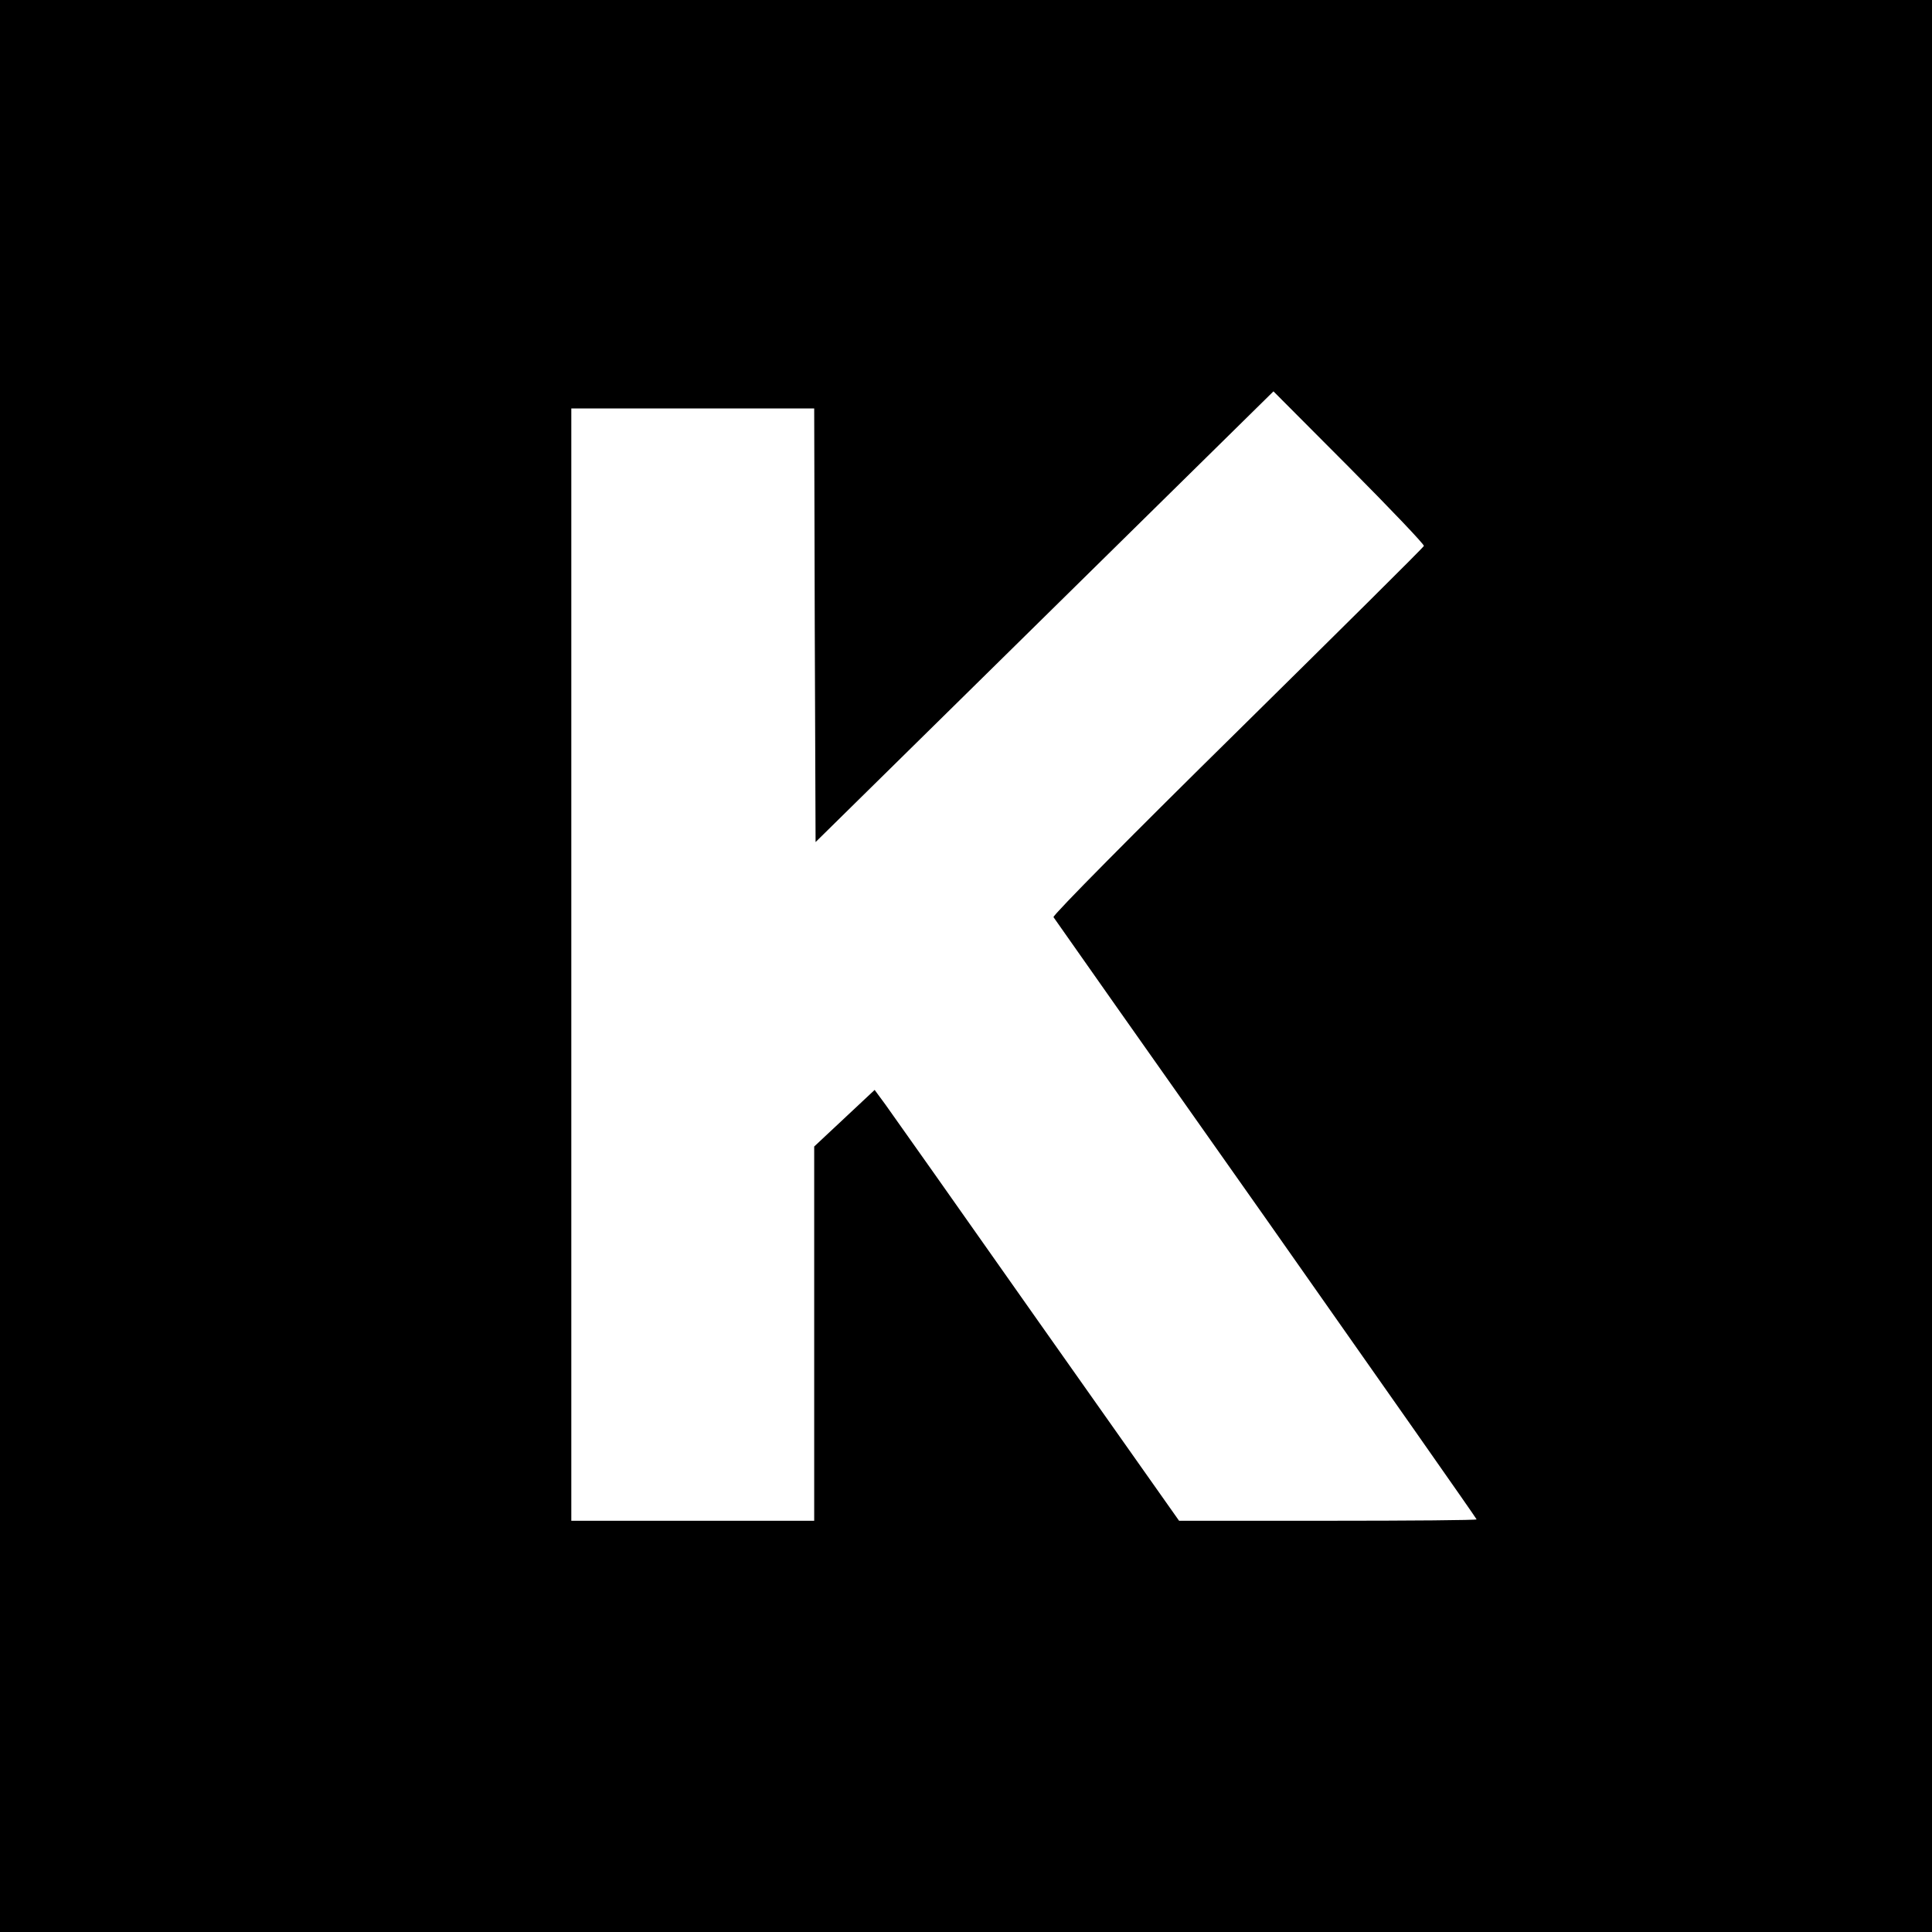 <?xml version="1.0" standalone="no"?>
<!DOCTYPE svg PUBLIC "-//W3C//DTD SVG 20010904//EN"
 "http://www.w3.org/TR/2001/REC-SVG-20010904/DTD/svg10.dtd">
<svg version="1.0" xmlns="http://www.w3.org/2000/svg"
 width="700pt" height="700pt" viewBox="0 0 700 700"
 preserveAspectRatio="xMidYMid meet">
<g transform="translate(0,700) scale(0.1,-0.1)"
fill="#000000" stroke="none">
<path d="M0 3500 l0 -3500 3500 0 3500 0 0 3500 0 3500 -3500 0 -3500 0 0
-3500z m5159 1522 c-2 -6 -307 -308 -676 -672 -372 -366 -670 -667 -666 -673
3 -5 350 -498 770 -1093 419 -596 763 -1086 763 -1089 0 -3 -242 -5 -539 -5
l-539 0 -513 727 c-282 401 -530 752 -551 781 l-39 53 -110 -103 -109 -102 0
-678 0 -678 -440 0 -440 0 0 2015 0 2015 440 0 440 0 2 -786 3 -785 829 816
830 817 274 -275 c151 -152 273 -280 271 -285z"/>
</g>
</svg>
